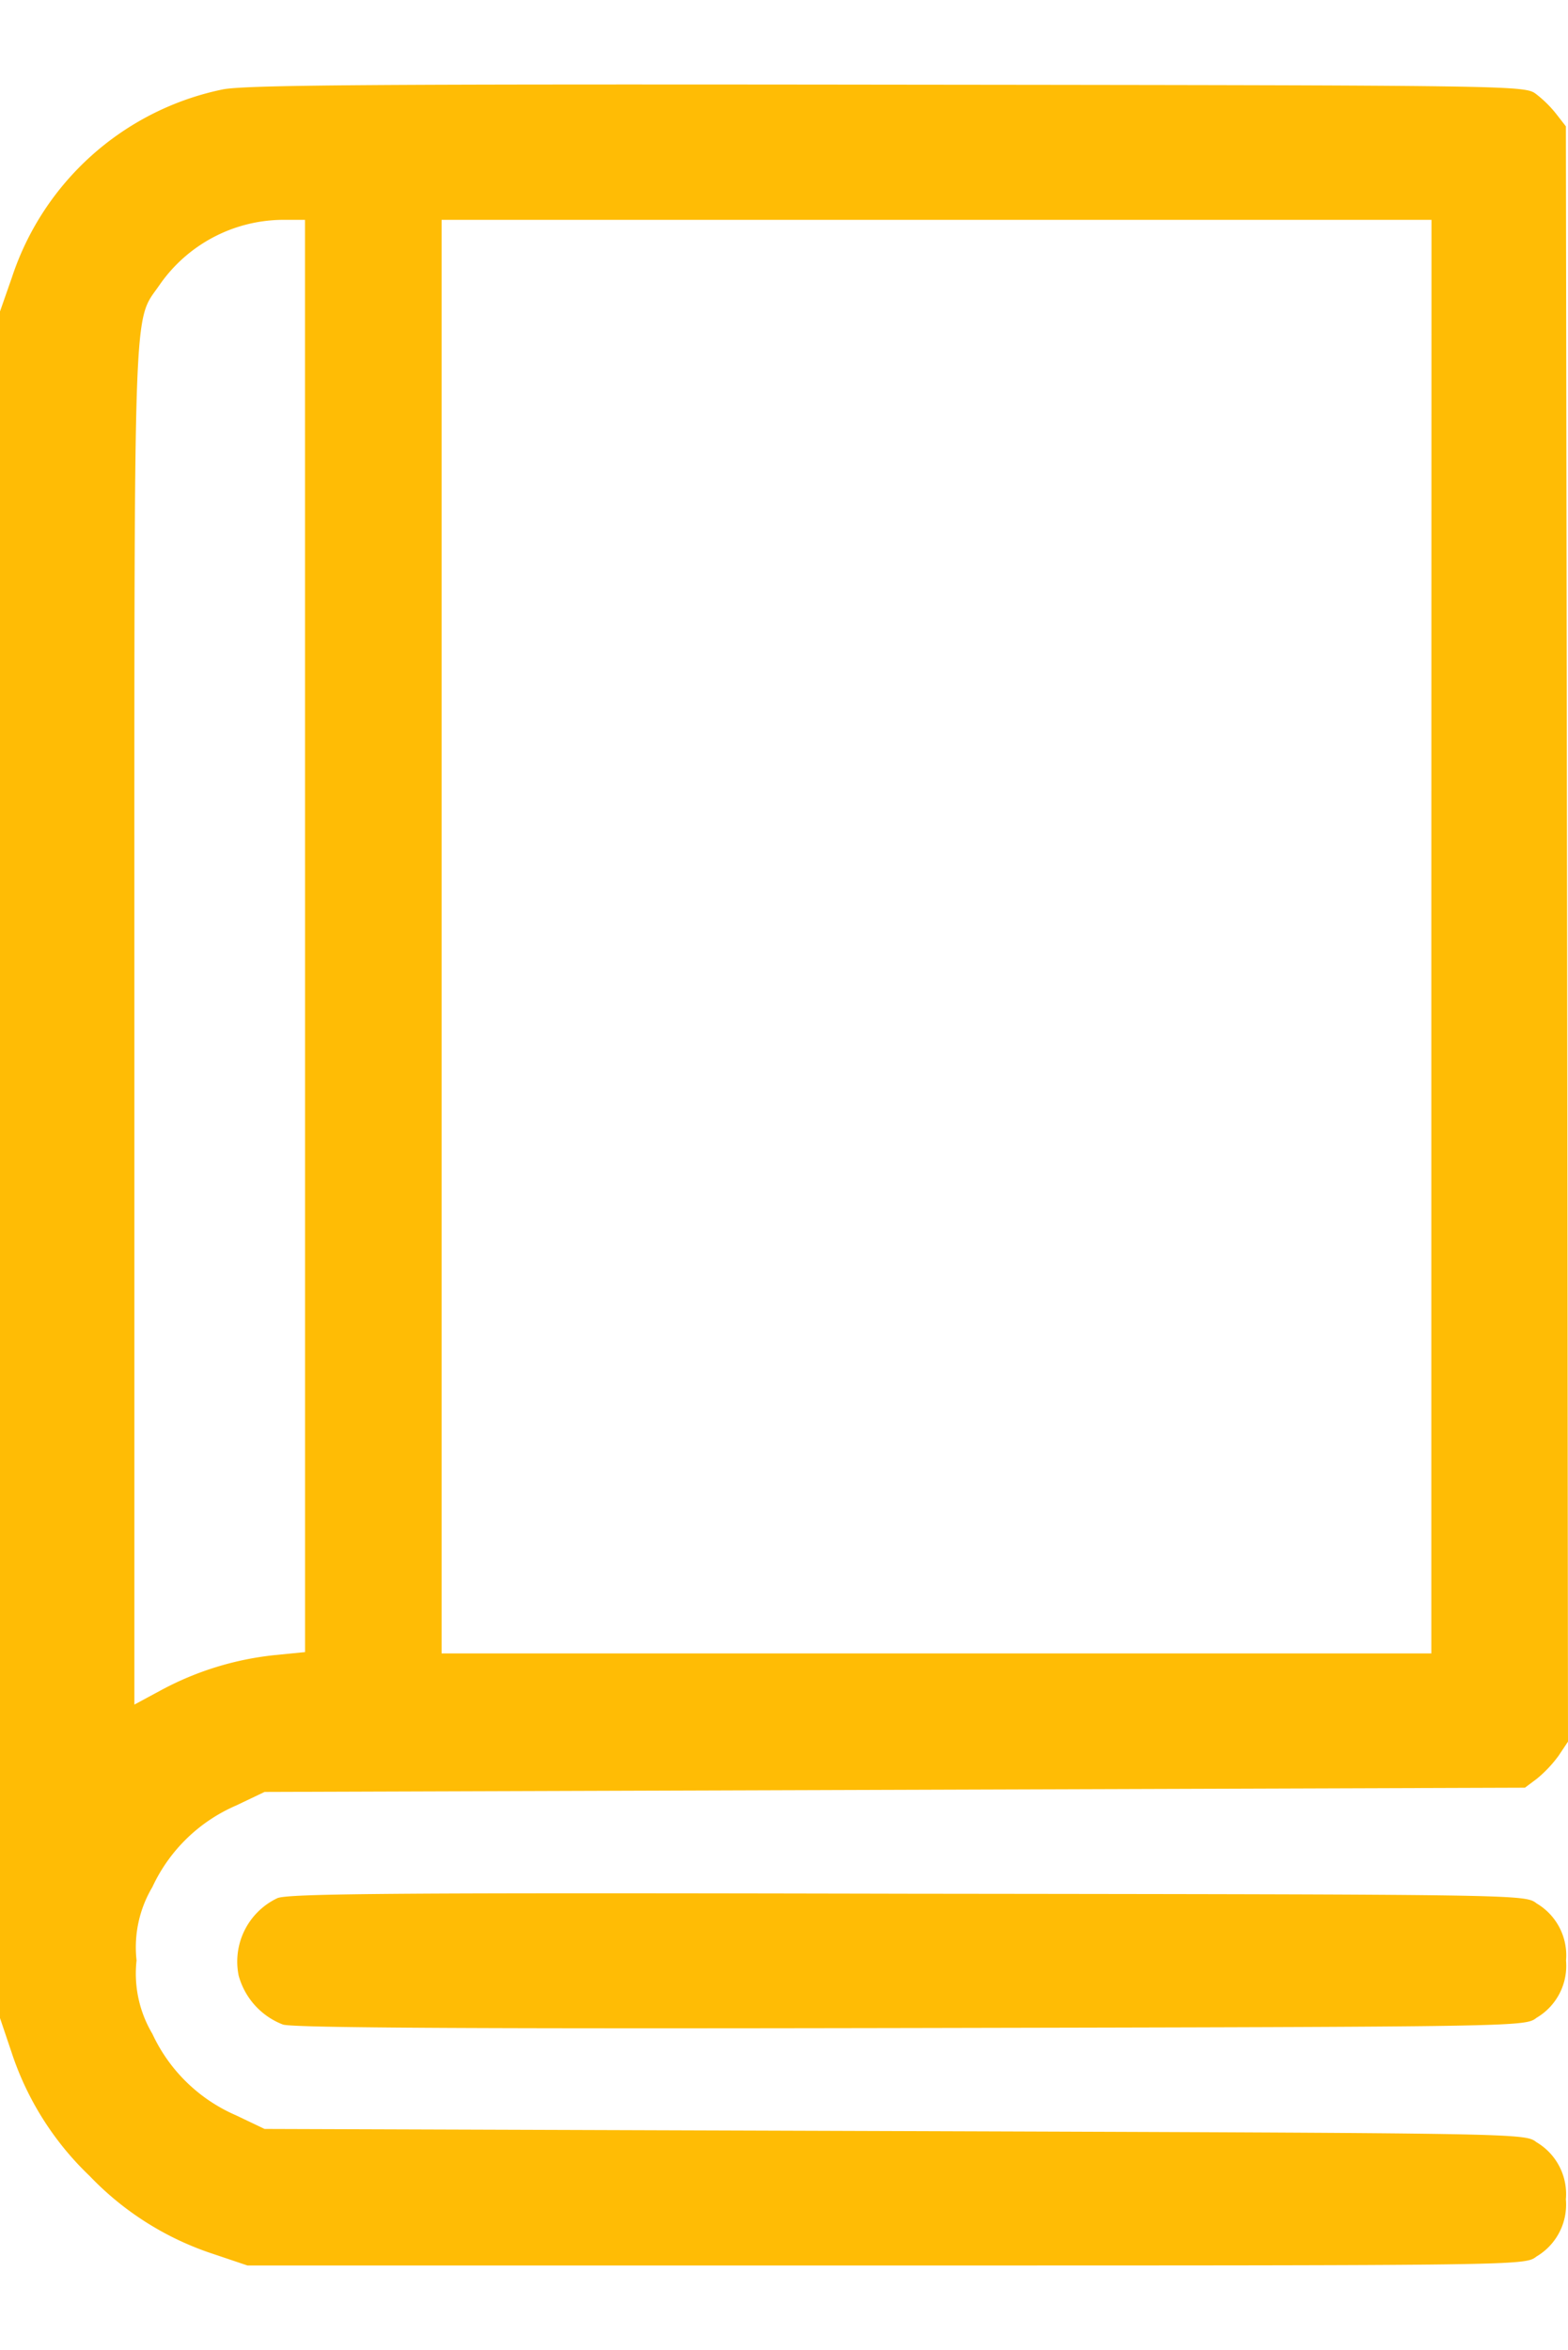 <svg xmlns="http://www.w3.org/2000/svg" width="25.438" height="38.125" viewBox="0 0 32.438 45.125"><g transform="translate(-72.5 511.723)"><path d="M77.09-511.615a5.833,5.833,0,0,0-4.343,3.884l-.247.706v35.307l.238.706a6.219,6.219,0,0,0,1.615,2.56,6.219,6.219,0,0,0,2.56,1.615l.706.238H90.833c13.2,0,13.214,0,13.452-.185a1.246,1.246,0,0,0,.609-1.183,1.246,1.246,0,0,0-.609-1.183c-.238-.185-.282-.185-13.275-.23l-13.037-.044-.591-.282a3.392,3.392,0,0,1-1.73-1.686,2.441,2.441,0,0,1-.327-1.518,2.441,2.441,0,0,1,.327-1.518,3.392,3.392,0,0,1,1.73-1.686l.591-.282,13.037-.044,13.037-.044.247-.185a2.6,2.6,0,0,0,.45-.477l.194-.291-.018-16.709-.026-16.709-.185-.238a2.4,2.4,0,0,0-.424-.424c-.238-.185-.256-.185-13.452-.2C80.144-511.73,77.522-511.712,77.09-511.615ZM78.811-494.1v14.811l-.627.062a6.337,6.337,0,0,0-2.348.724l-.556.3v-14.07c0-15.429-.035-14.485.53-15.314a3.126,3.126,0,0,1,2.5-1.333h.5Zm23.3.009v14.829H81.636v-29.658h20.478Z" transform="translate(0 0)" fill="#ffbc05"/><path d="M128.94-87.665a1.452,1.452,0,0,0-.8,1.6,1.511,1.511,0,0,0,.918,1.015c.229.071,4.281.088,13.011.071,12.649-.026,12.684-.026,12.922-.212a1.246,1.246,0,0,0,.609-1.183,1.246,1.246,0,0,0-.609-1.183c-.238-.185-.265-.185-13.011-.2C131.491-87.78,129.161-87.763,128.94-87.665Z" transform="translate(-50.703 -386.533)" fill="#ffbc05"/></g></svg>